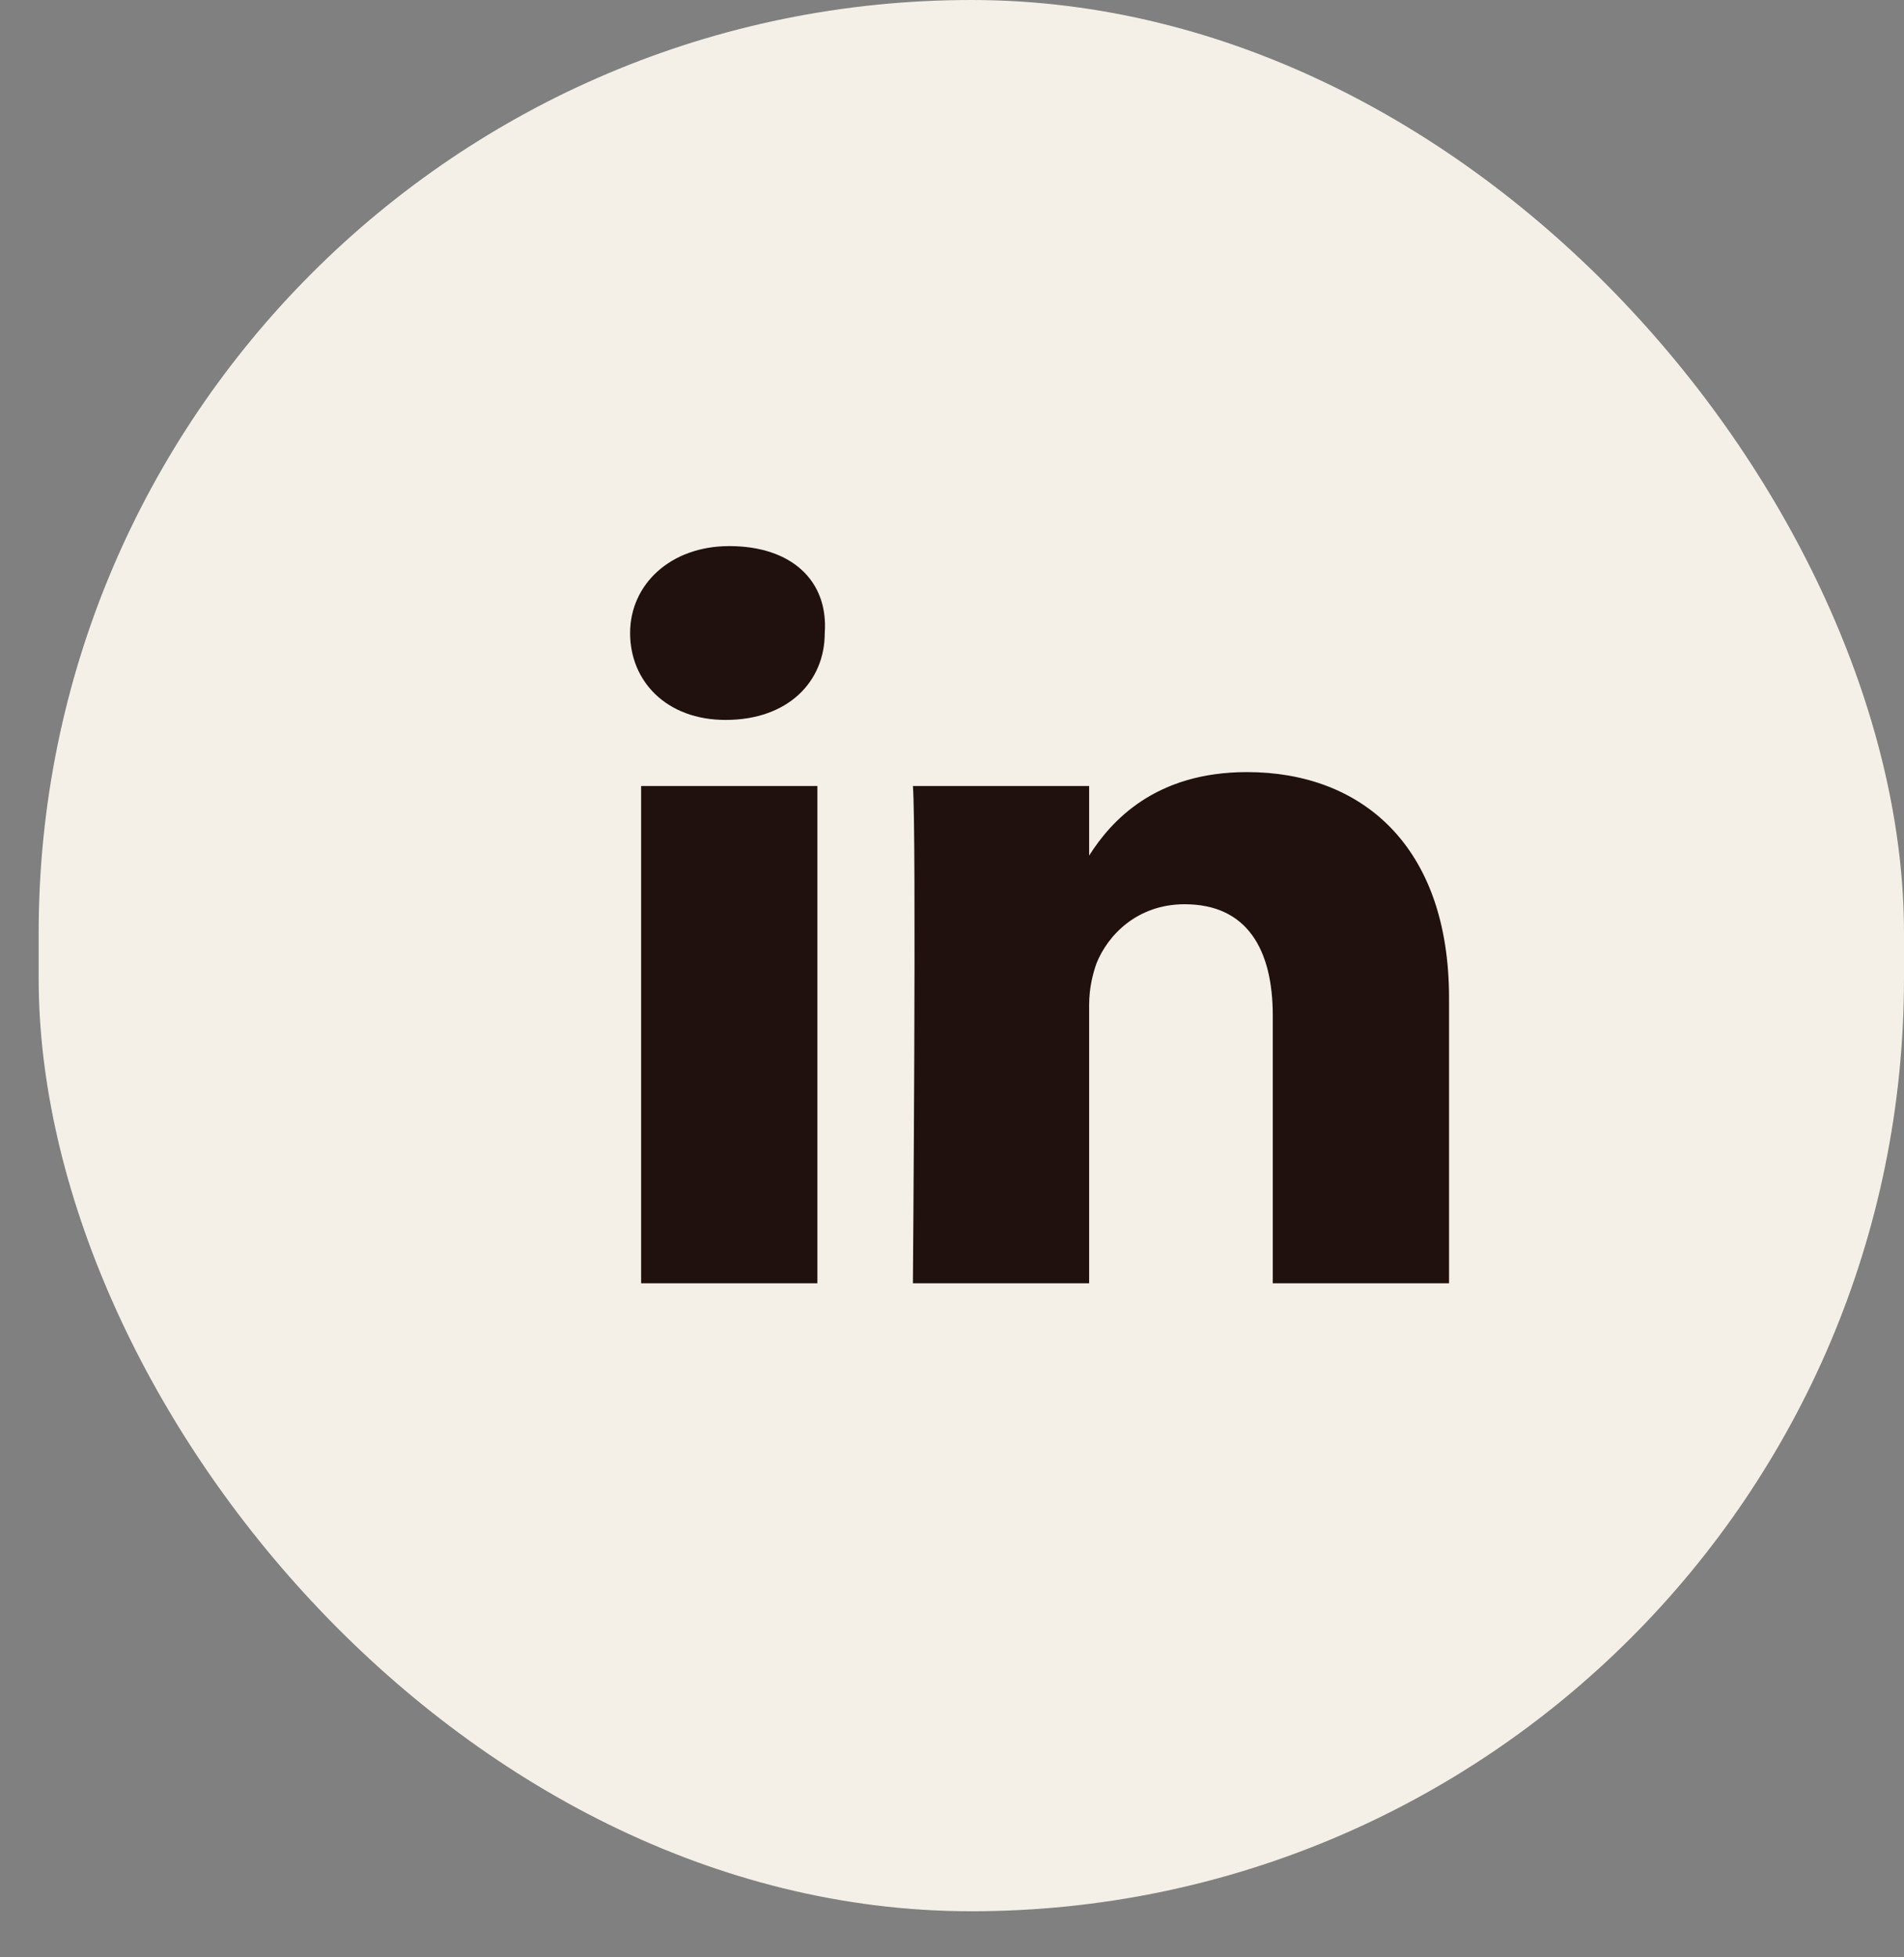 <?xml version="1.0" encoding="UTF-8"?> <svg xmlns="http://www.w3.org/2000/svg" width="36" height="37" viewBox="0 0 36 37" fill="none"><rect x="0" y="0" width="36" height="37" fill="#808080" stroke="none"/><rect x="0.731" width="35.269" height="36.129" rx="17.634" fill="#F4F0E7"></rect><path d="M27.398 18.868V24.258H24.065V19.197C24.065 17.948 23.579 17.093 22.399 17.093C21.496 17.093 20.941 17.685 20.732 18.211C20.663 18.408 20.593 18.671 20.593 19V24.258H17.261C17.261 24.258 17.33 15.713 17.261 14.858H20.593V16.173C21.01 15.516 21.843 14.595 23.579 14.595C25.732 14.595 27.398 15.976 27.398 18.868ZM13.789 10.323C12.678 10.323 11.914 11.046 11.914 11.966C11.914 12.886 12.608 13.609 13.719 13.609C14.9 13.609 15.594 12.886 15.594 11.966C15.664 10.98 14.969 10.323 13.789 10.323ZM12.122 24.258H15.455V14.858H12.122V24.258Z" fill="#20110E"></path></svg> 